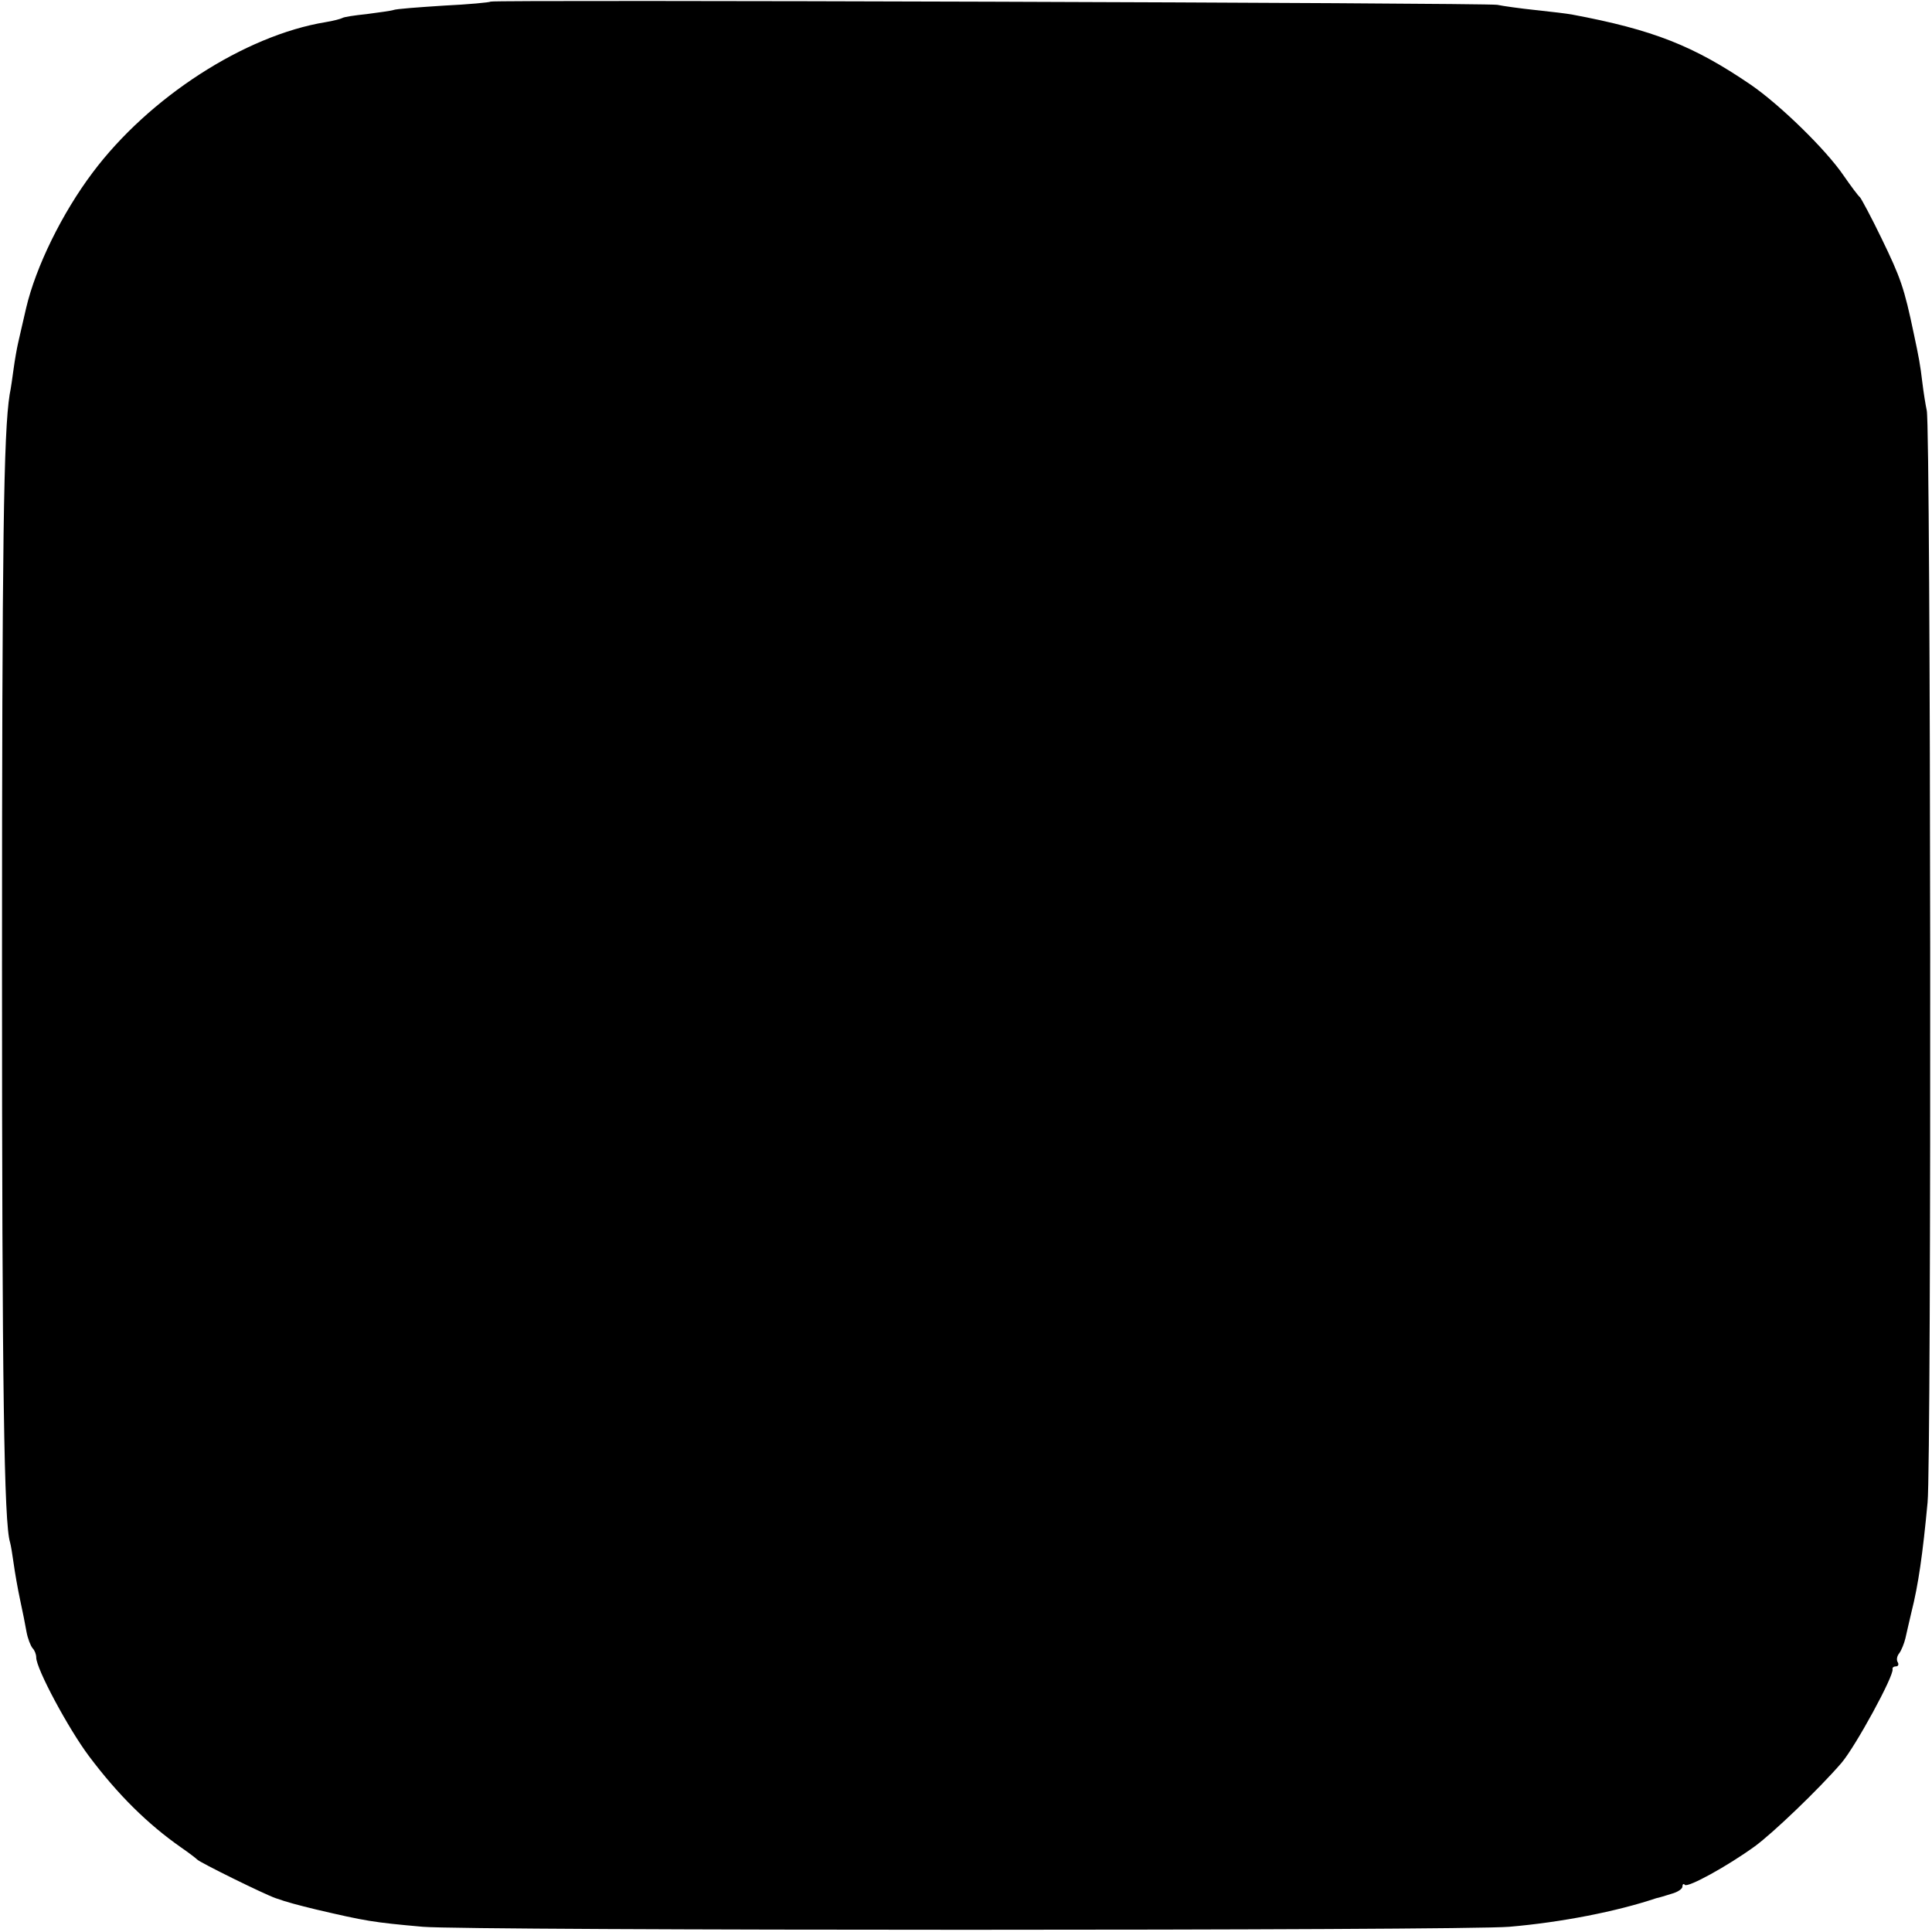 <svg version="1.0" xmlns="http://www.w3.org/2000/svg" width="640" height="640" viewBox="0 0 480 480"><path d="M121.9.4c-.2.2-5.5.7-11.7 1-6.1.4-11.8.8-12.5 1.1-.6.2-3.6.6-6.6 1-2.9.3-5.7.7-6.1 1-.4.2-2.2.7-4.1 1C60.8 8.8 37 24.2 23 42.9 15.4 53 8.9 66.3 6.5 76.5c-1 4.2-1.4 6.2-2 8.7-.3 1.3-.8 4.1-1.1 6.3-.3 2.2-.7 5.1-1 6.5C.9 107.4.5 134.3.5 240c0 105.2.5 138.6 2 143.2.2.7.6 3.1.9 5.3.3 2.2 1 6.2 1.6 9 .6 2.7 1.3 6.3 1.6 8 .3 1.6 1 3.4 1.5 4 .5.5.9 1.5.9 2.3 0 2.8 8 17.7 13.1 24.5 7.2 9.6 14.6 16.9 22.9 22.7 1.9 1.3 3.7 2.7 4 3 .6.7 16.6 8.6 19.5 9.6 2.8 1 5.5 1.7 10 2.8 12.4 2.9 14.2 3.2 26.5 4.3 11.1 1 259 1 270 0 12.9-1.1 26.7-3.8 36.5-7.1.6-.1 2.2-.6 3.8-1.1 1.5-.4 2.7-1.2 2.7-1.8 0-.6.3-.8.6-.4.8.7 10.5-4.6 17.4-9.6 4.5-3.3 15.8-14.1 21.5-20.7 3.5-4.1 13.1-21.7 12.7-23.3-.1-.4.3-.7.9-.7.5 0 .7-.5.4-1-.4-.6-.2-1.6.4-2.3.5-.7 1.2-2.4 1.5-3.7.3-1.4 1-4.3 1.5-6.5 1.7-6.7 2.8-14.4 4-27.2 1-9.4.8-267.1-.2-271.3-.3-1.4-.8-4.5-1.1-7-.5-4.3-.9-6.4-2.1-12-2.4-11.5-3.3-14-8-23.7-2.6-5.4-5.1-10-5.4-10.3-.4-.3-2.2-2.7-4-5.3-4.4-6.5-15.9-17.7-23.2-22.7-14.1-9.6-24.1-13.6-44.4-17.4-1.1-.2-5.1-.7-9-1.1-3.8-.4-8.1-1-9.5-1.3C369.2.7 122.5-.1 121.9.4z"/></svg>